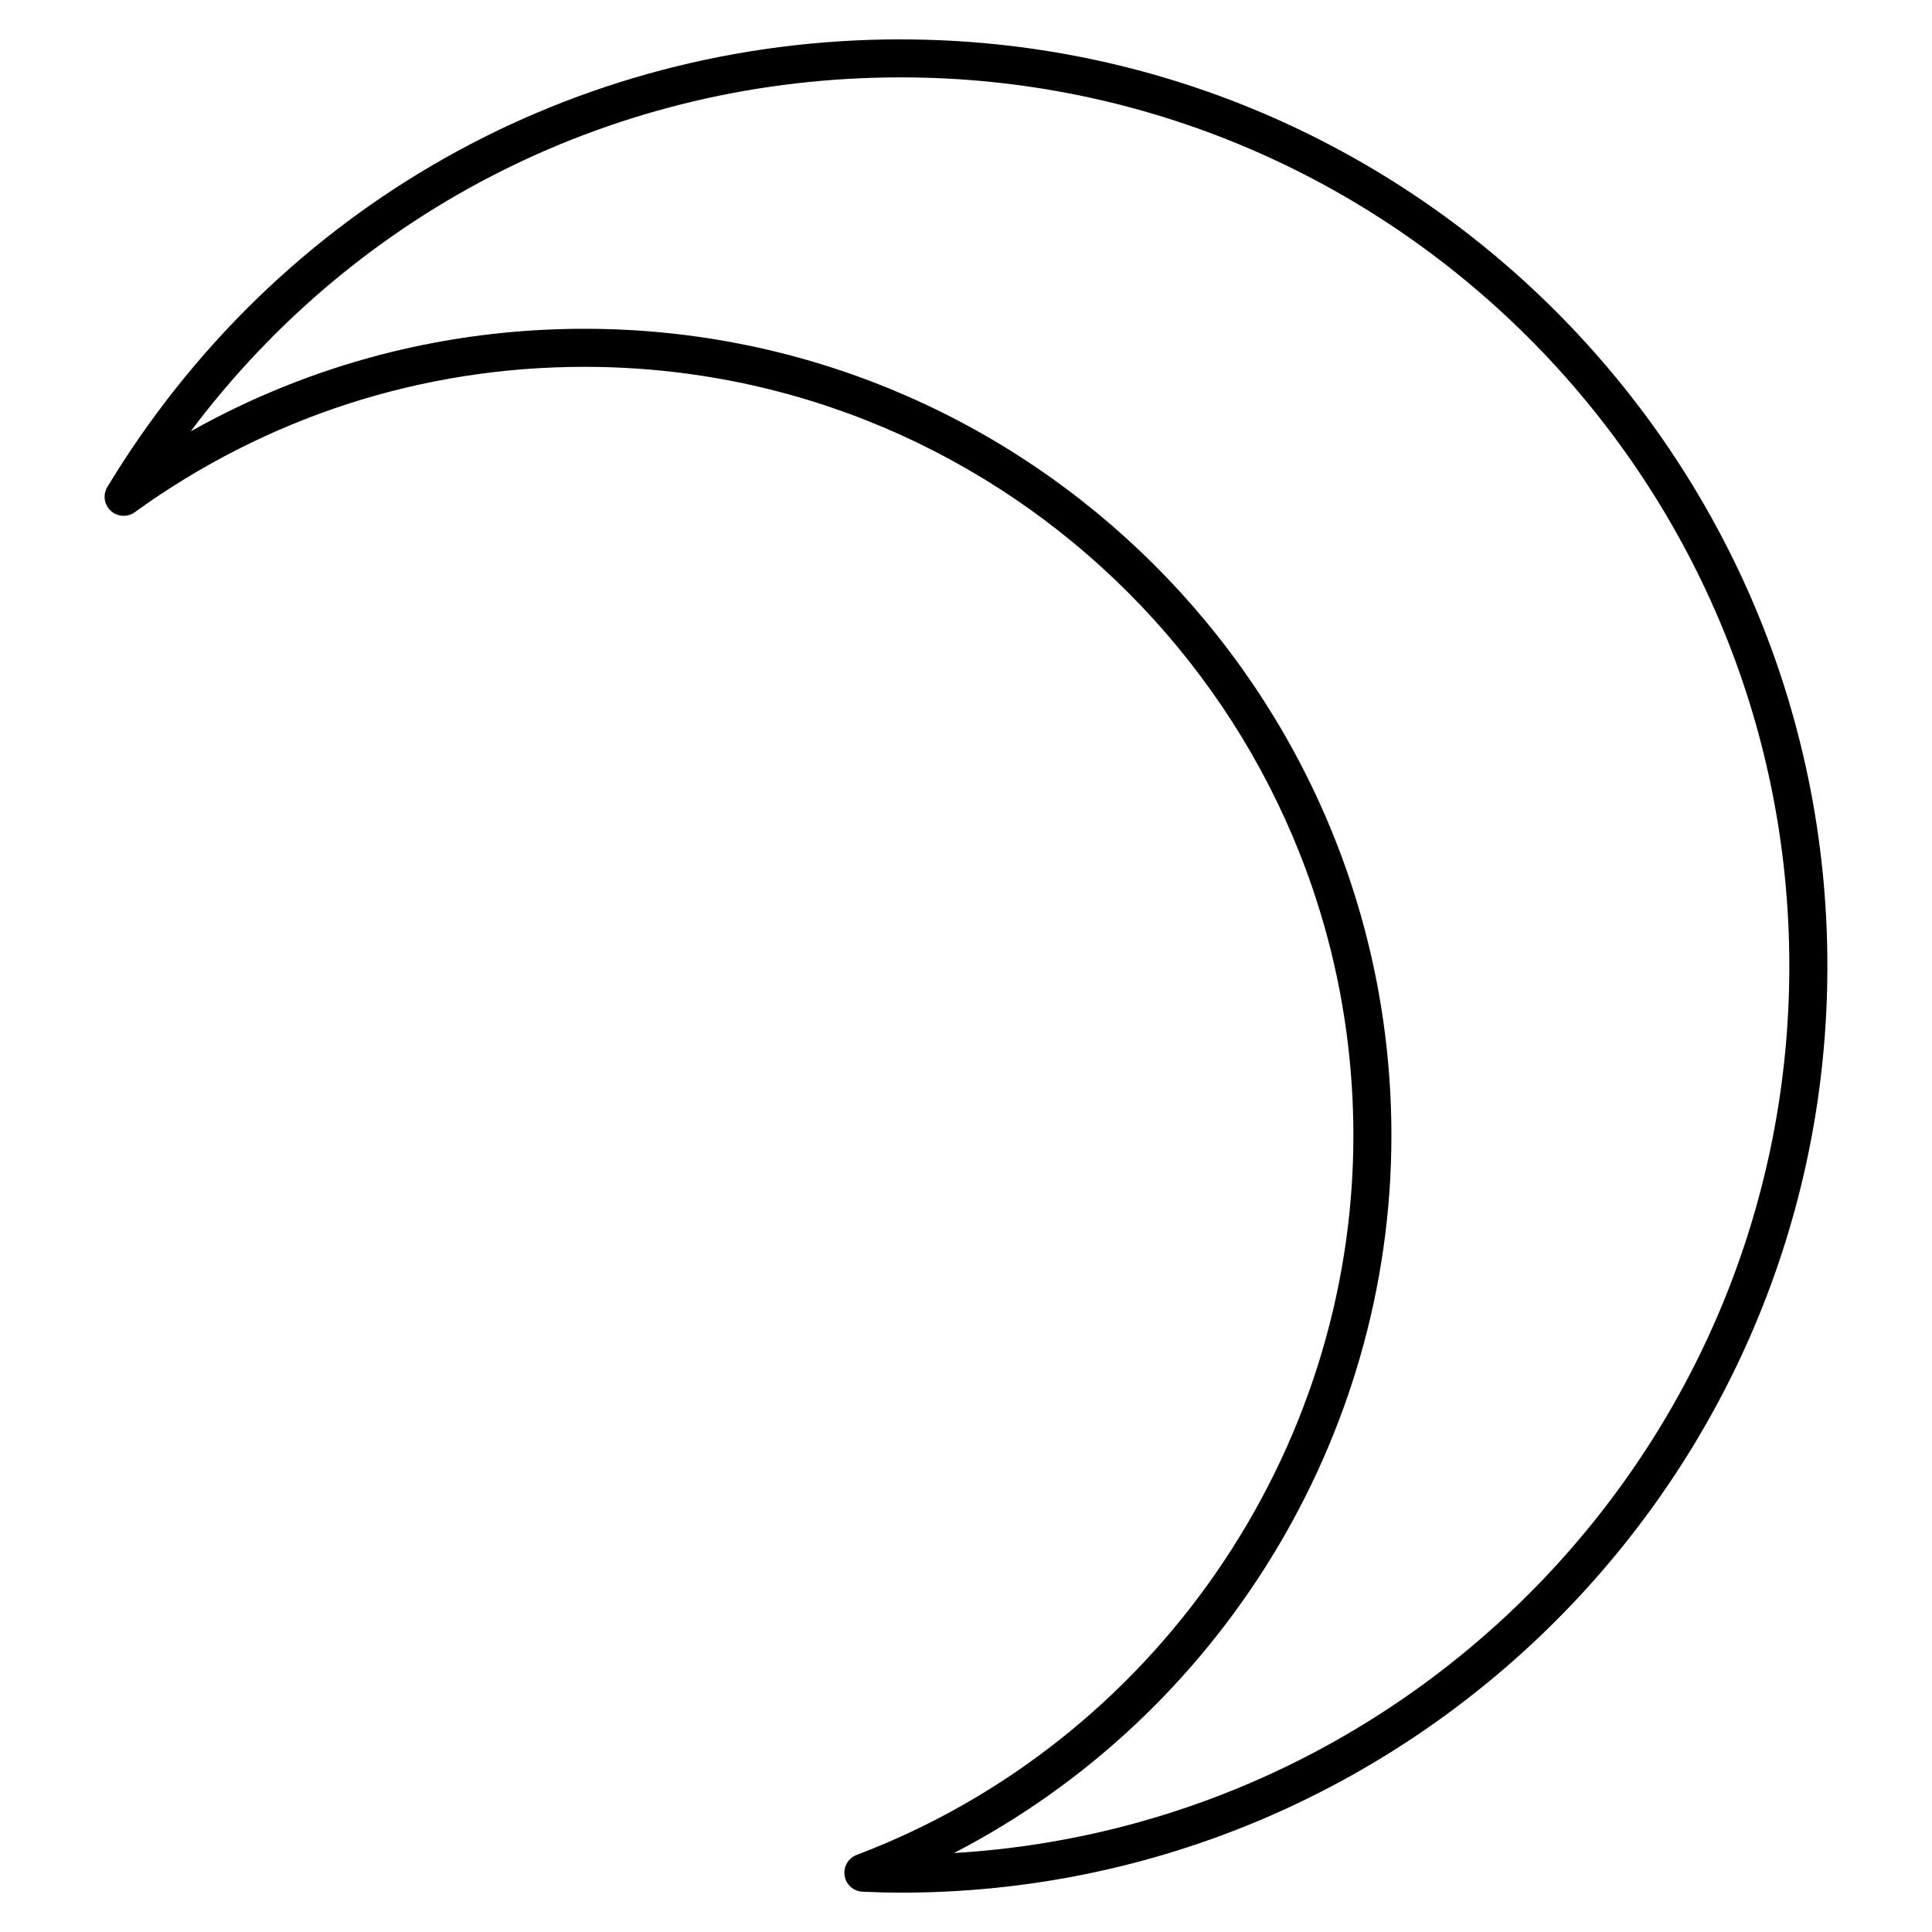 <?xml version="1.0" encoding="UTF-8"?>
<!-- Uploaded to: SVG Repo, www.svgrepo.com, Generator: SVG Repo Mixer Tools -->
<svg fill="#000000" width="800px" height="800px" version="1.1" viewBox="144 144 512 512" xmlns="http://www.w3.org/2000/svg">
 <path d="m382.69 154.43c-86.707 0-165.3 44.34-210.24 118.62-1.238 2.051-0.867 4.691 0.898 6.312 1.762 1.629 4.422 1.785 6.363 0.379 34.891-25.207 76.094-38.527 119.18-38.527 112.36 0 203.77 91.41 203.77 203.77 0 84.18-52.906 160.77-131.64 190.59-2.242 0.852-3.57 3.16-3.188 5.527 0.383 2.363 2.383 4.125 4.777 4.223 3.356 0.133 6.711 0.25 10.09 0.25 135.41 0 245.58-110.16 245.58-245.56-0.004-135.41-110.17-245.57-245.59-245.57zm14.129 480.64c70.207-36.324 115.92-109.93 115.92-190.09 0-117.92-95.93-213.85-213.85-213.85-36.945 0-72.578 9.336-104.36 27.188 44.359-59.16 113.09-93.816 188.16-93.816 129.85 0 235.5 105.64 235.5 235.5 0.008 125.11-98.059 227.74-221.37 235.07z"/>
</svg>